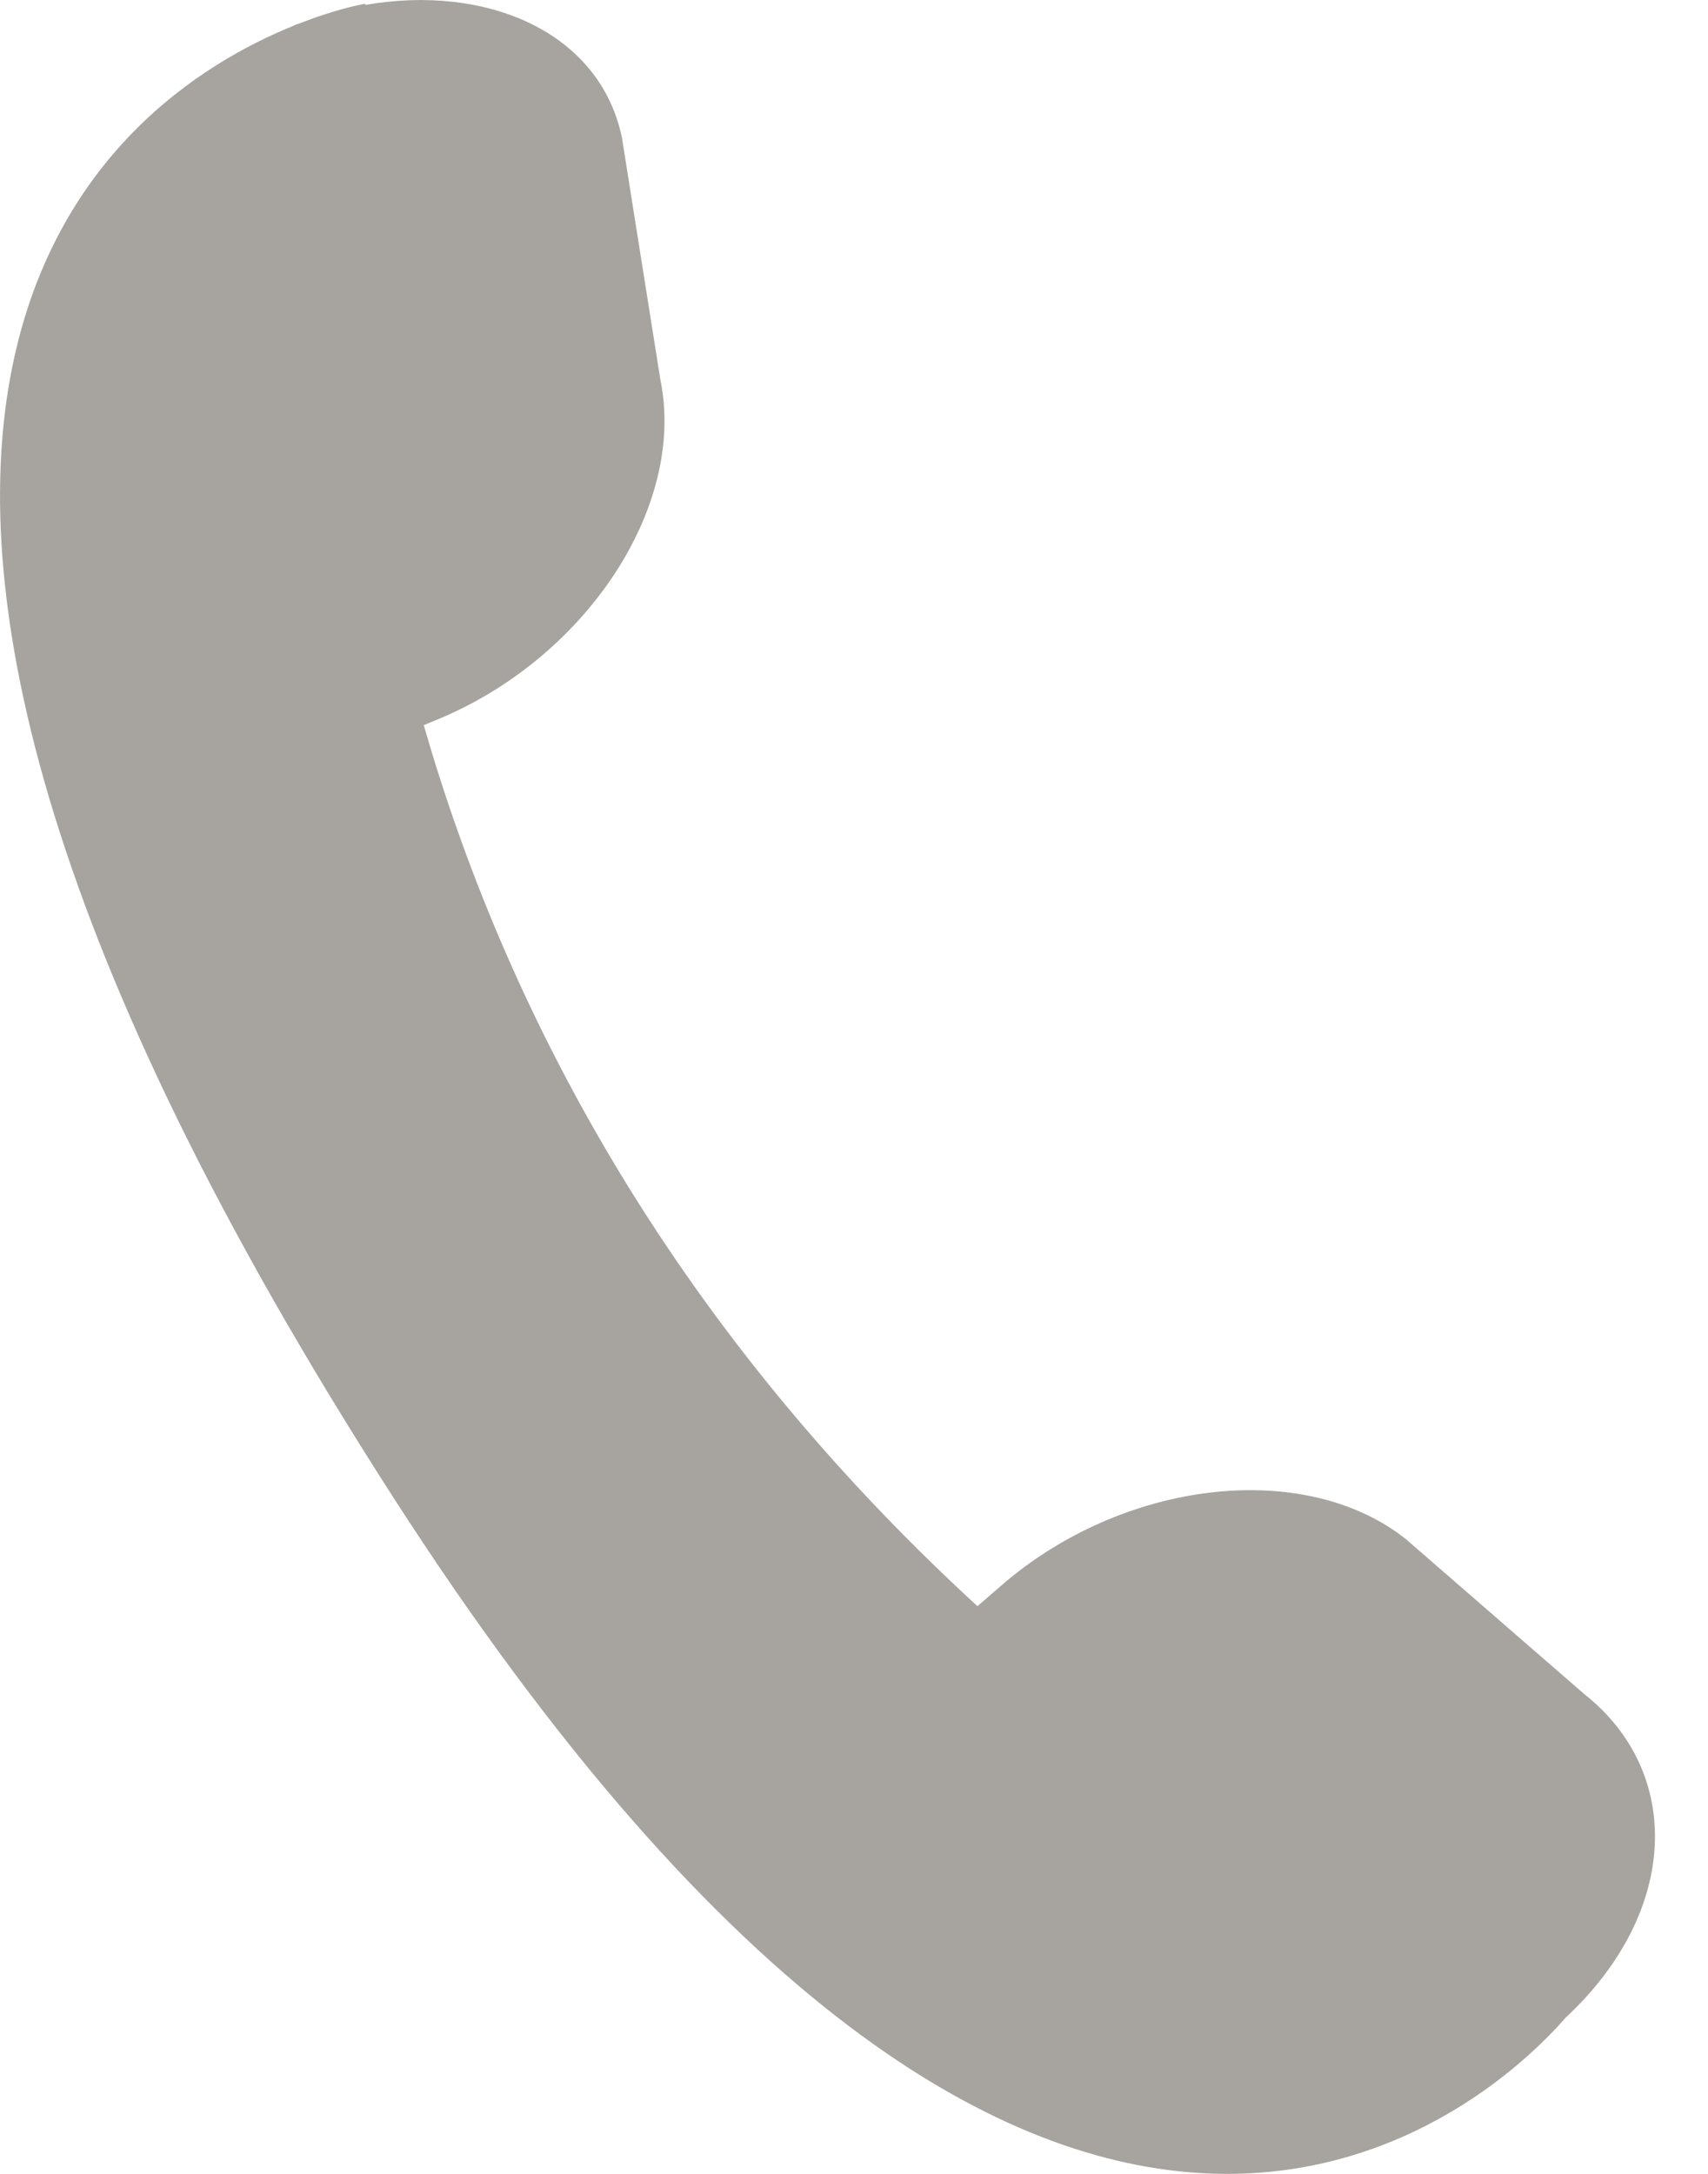 <svg width="11" height="14" viewBox="0 0 11 14" fill="none" xmlns="http://www.w3.org/2000/svg">
<path d="M10.082 12.995C9.685 13.453 6.829 16.329 2.527 9.634C-2.008 2.576 0.711 0.643 1.89 0.166L1.891 0.164C1.909 0.157 1.928 0.151 1.947 0.144C1.98 0.131 2.011 0.12 2.041 0.109C2.054 0.105 2.068 0.1 2.081 0.096C2.247 0.041 2.353 0.024 2.353 0.024C2.353 0.024 2.352 0.027 2.351 0.032C3.133 -0.105 3.866 0.205 4.006 0.89L4.253 2.445C4.421 3.262 3.773 4.244 2.807 4.638L2.729 4.67C3.24 6.444 4.272 8.486 6.295 10.344L6.444 10.215C7.231 9.529 8.399 9.394 9.053 9.911L10.203 10.91C10.841 11.414 10.816 12.313 10.082 12.995Z" fill="#A7A4A0"/>
</svg>
